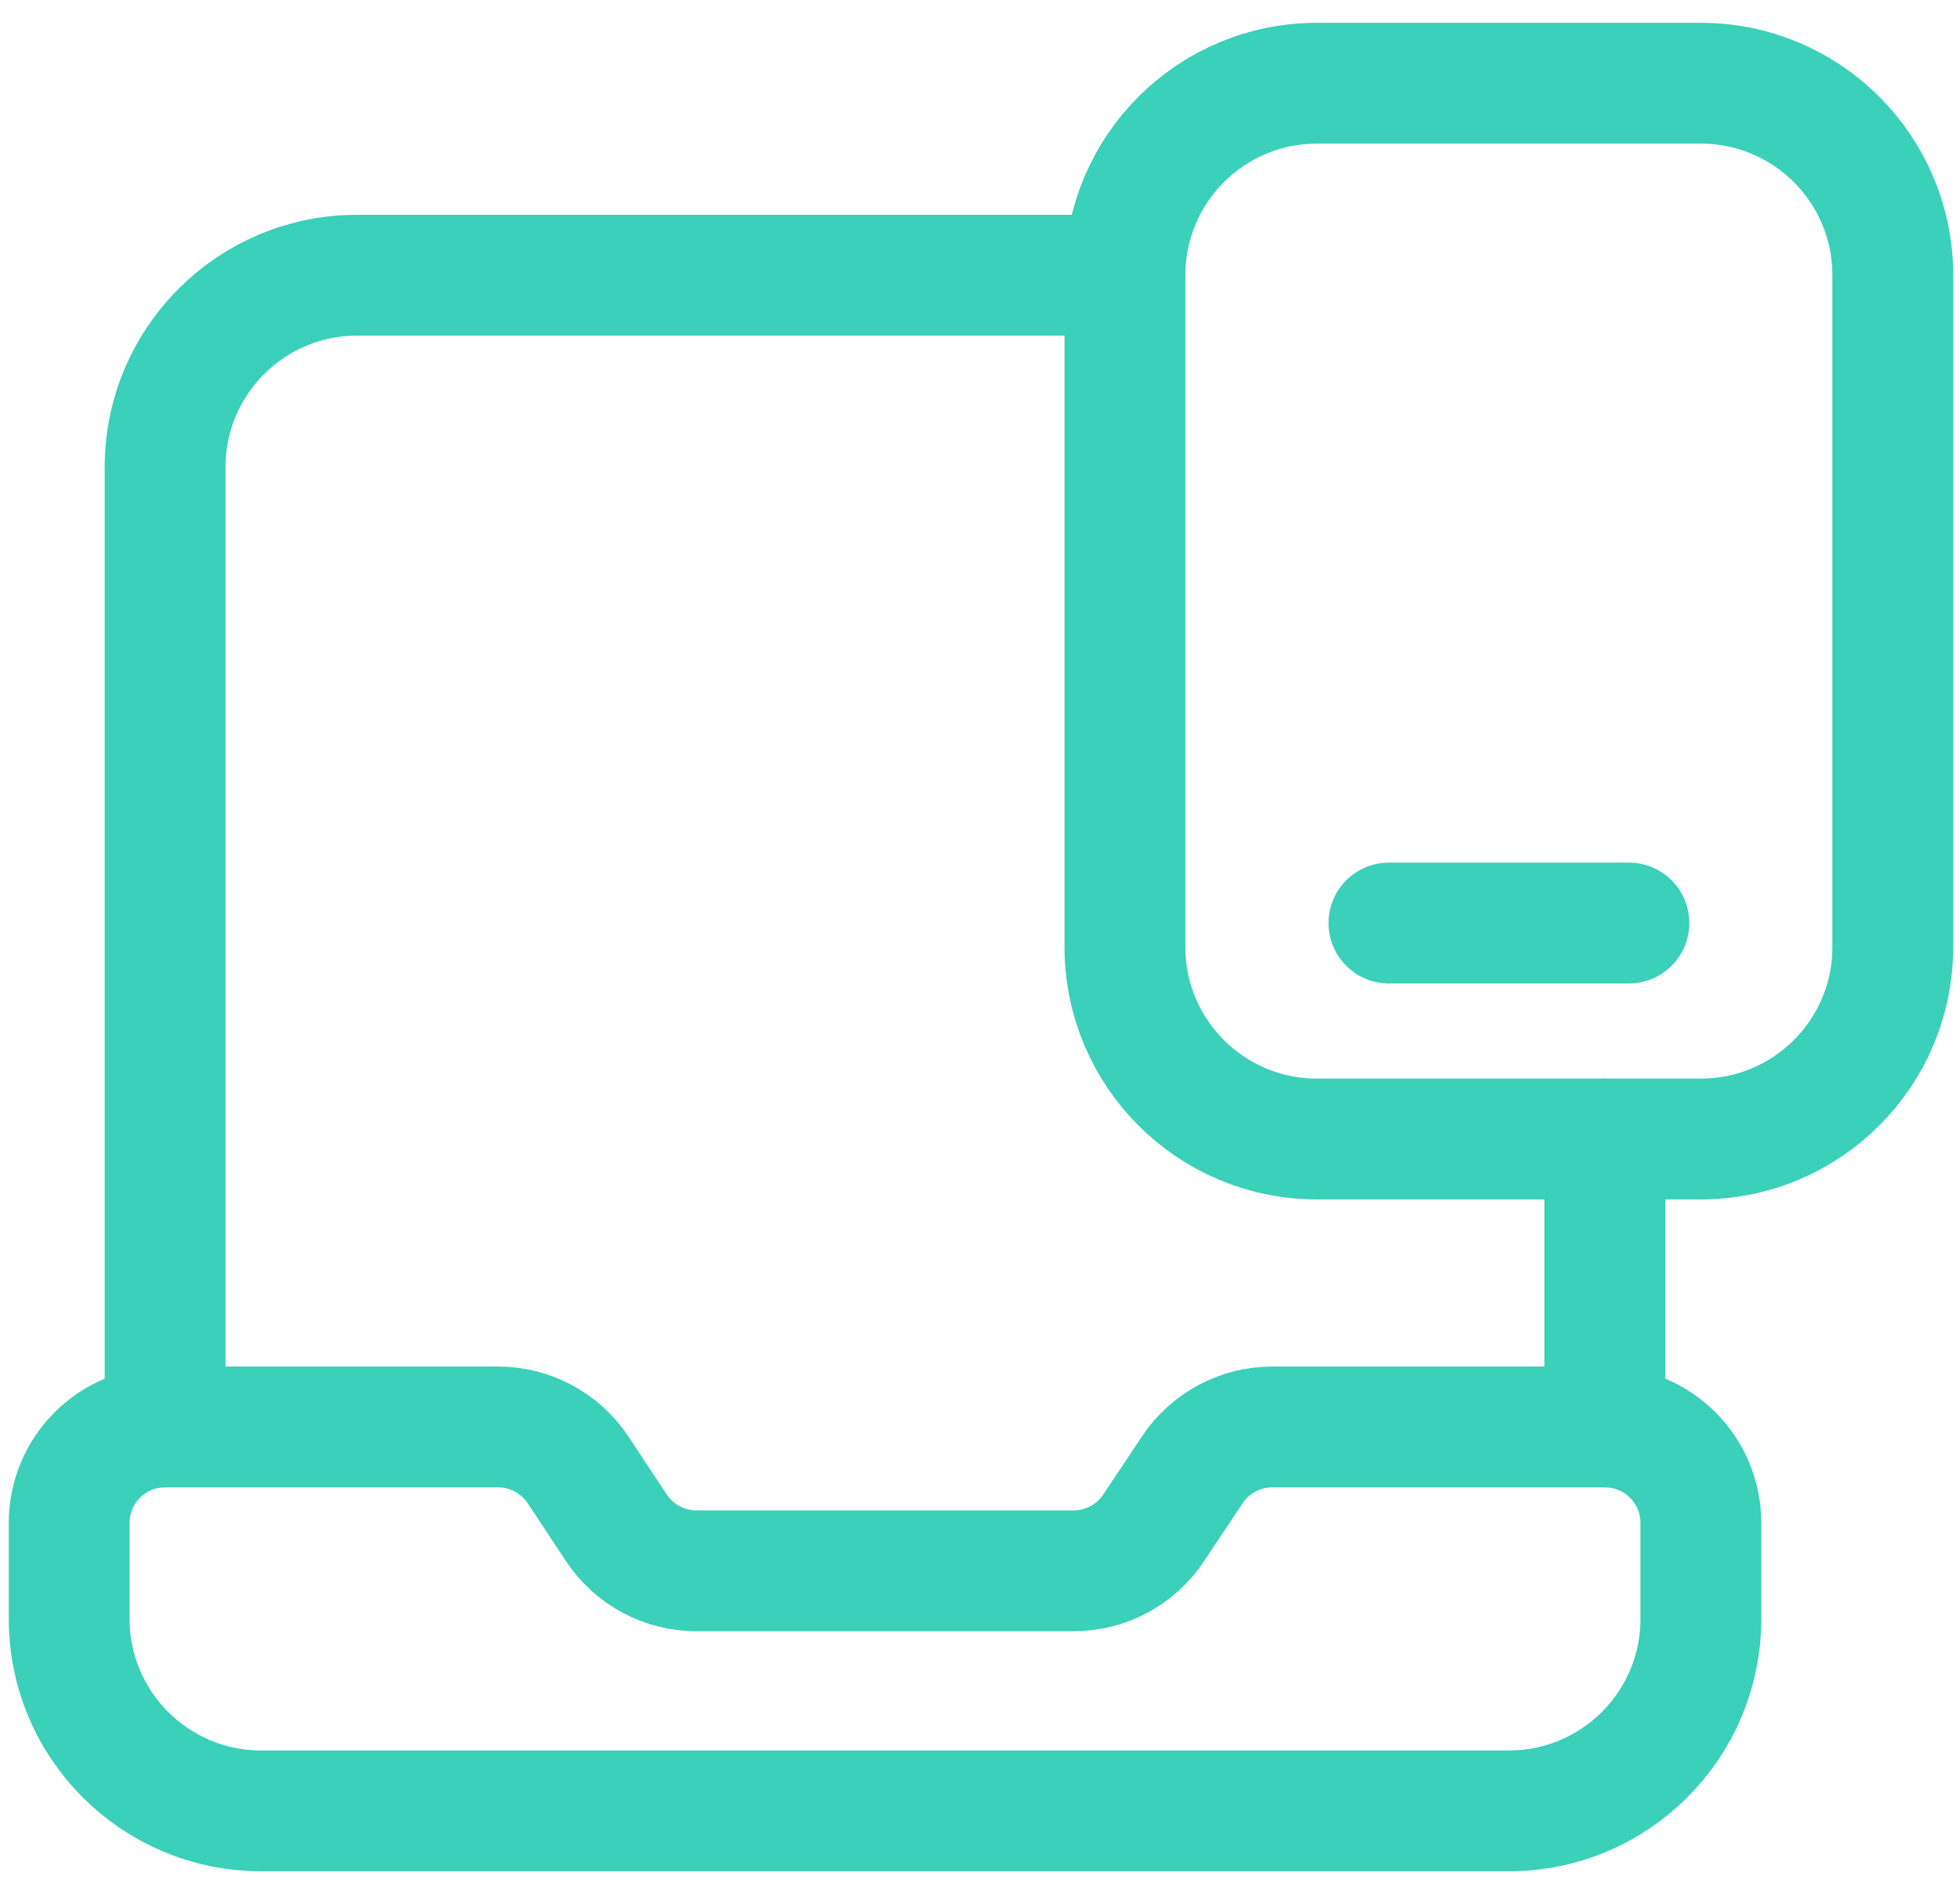 <svg width="85" height="82" viewBox="0 0 85 82" fill="none" xmlns="http://www.w3.org/2000/svg">
<path fill-rule="evenodd" clip-rule="evenodd" d="M69.599 61.883H55.176C53.785 61.883 52.485 62.578 51.713 63.735L50.023 66.27C49.251 67.428 47.951 68.123 46.56 68.122H30.202C28.81 68.123 27.511 67.428 26.738 66.27L25.061 63.735C24.285 62.573 22.979 61.877 21.581 61.883H7.162C4.864 61.883 3 63.746 3 66.045V70.208C3 74.805 6.727 78.533 11.325 78.533H65.437C70.034 78.533 73.762 74.805 73.762 70.208V66.045C73.762 63.746 71.898 61.883 69.599 61.883Z" stroke="#3AD0BA" stroke-width="5.24" stroke-linecap="round" stroke-linejoin="round"/>
<path d="M69.597 61.884V49.397" stroke="#3AD0BA" stroke-width="5.24" stroke-linecap="round" stroke-linejoin="round"/>
<path fill-rule="evenodd" clip-rule="evenodd" d="M57.11 3.609H73.76C78.358 3.609 82.085 7.337 82.085 11.934V41.071C82.085 45.669 78.358 49.396 73.76 49.396H57.11C52.512 49.396 48.785 45.669 48.785 41.071V11.934C48.785 7.337 52.512 3.609 57.11 3.609Z" stroke="#3AD0BA" stroke-width="5.24" stroke-linecap="round" stroke-linejoin="round"/>
<path d="M60.234 40.03H70.641" stroke="#3AD0BA" stroke-width="5.24" stroke-linecap="round" stroke-linejoin="round"/>
<path d="M7.16 61.885V20.26C7.16 15.663 10.887 11.935 15.485 11.935H48.785" stroke="#3AD0BA" stroke-width="5.24" stroke-linecap="round" stroke-linejoin="round"/>
</svg>
